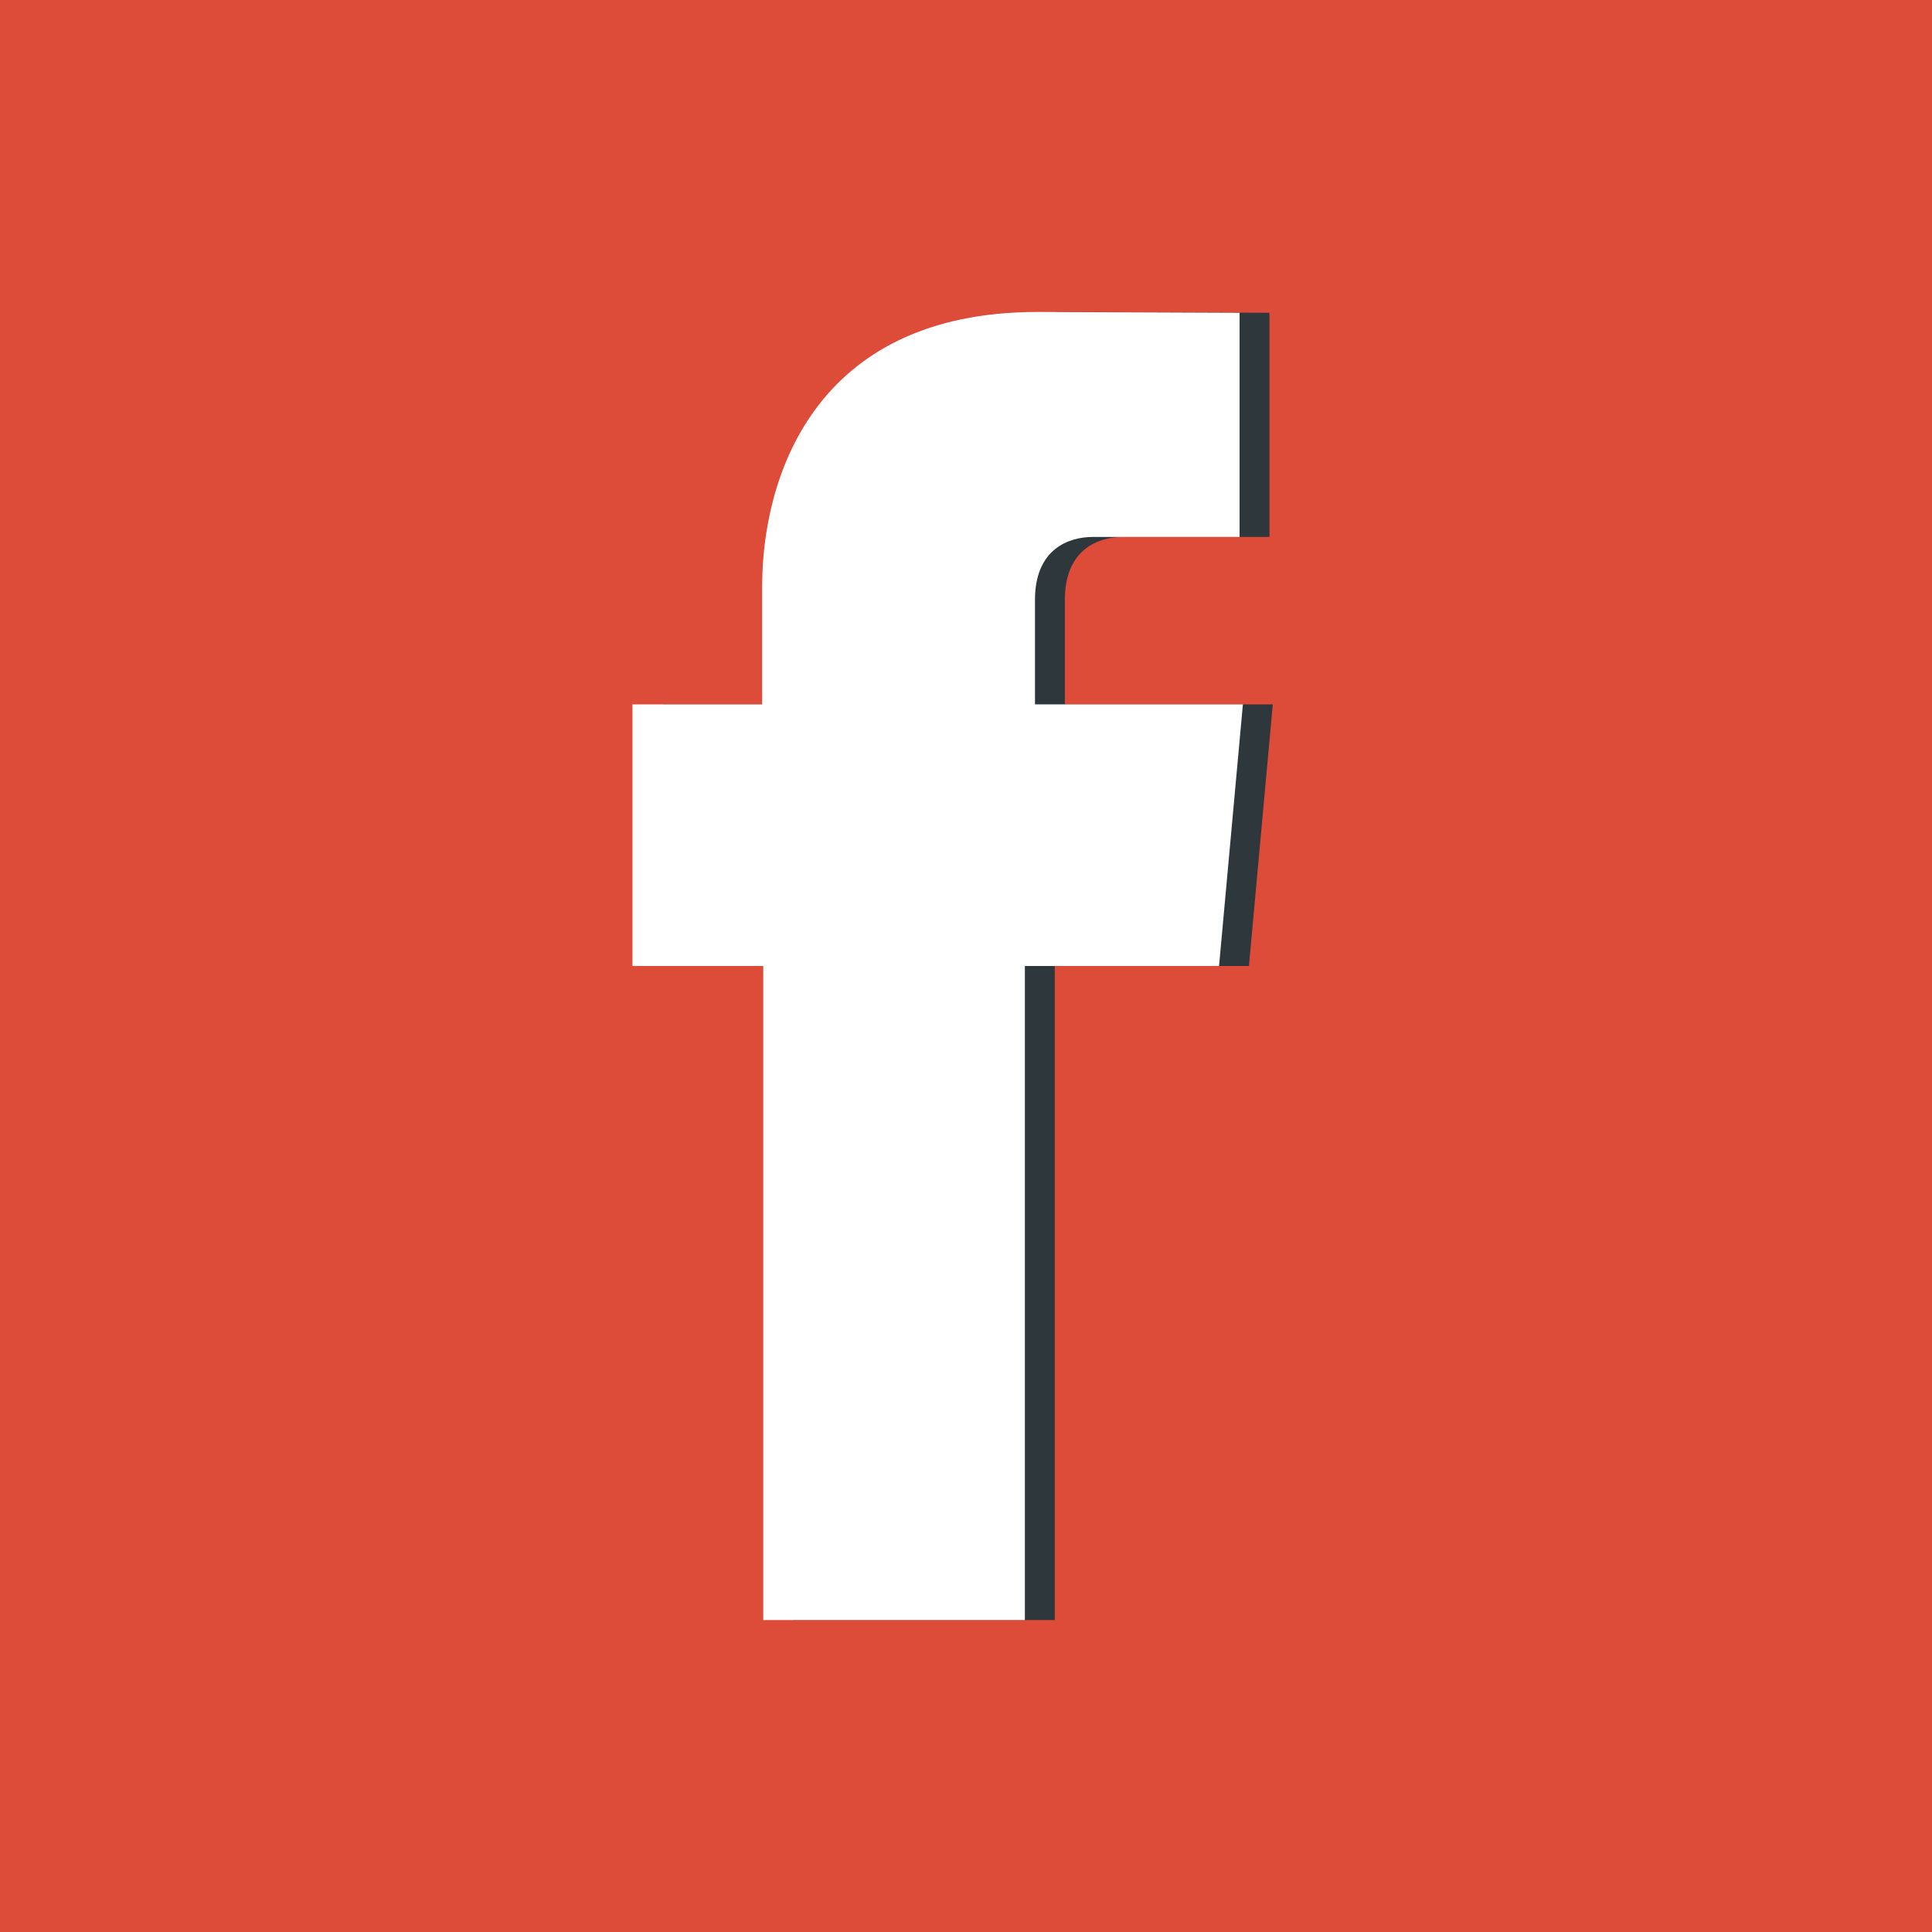 <?xml version="1.0" ?><!DOCTYPE svg  PUBLIC '-//W3C//DTD SVG 1.1//EN'  'http://www.w3.org/Graphics/SVG/1.1/DTD/svg11.dtd'><svg height="8.268in" style="shape-rendering:geometricPrecision; text-rendering:geometricPrecision; image-rendering:optimizeQuality; fill-rule:evenodd; clip-rule:evenodd" version="1.1" viewBox="0 0 826772 826772" width="8.268in" xml:space="preserve" xmlns="http://www.w3.org/2000/svg" xmlns:xlink="http://www.w3.org/1999/xlink"><defs><style type="text/css">
   <![CDATA[
    .fil0 {fill:#DD4B39}
    .fil1 {fill:#2E373C;fill-rule:nonzero}
    .fil2 {fill:white;fill-rule:nonzero}
   ]]>
  </style></defs><g id="Layer_x0020_1"><polygon class="fil0" points="0,0 826772,0 826772,826772 0,826772 "/><path class="fil1" d="M339413 693276l111957 0c0,0 0,-154538 0,-279890l83090 0 10207 -111957 -88970 0 0 -44763c0,-21813 14537,-26890 24744,-26890 10205,0 62808,0 62808,0l0 -95926 -86488 -354c-96002,0 -117815,71538 -117815,117329l0 50604 -55512 0 0 111957 55979 0c0,126865 0,279890 0,279890z"/><path class="fil2" d="M326625 693276l111957 0c0,0 0,-154538 0,-279890l83090 0 10207 -111957 -88970 0 0 -44763c0,-21813 14537,-26890 24745,-26890 10204,0 62807,0 62807,0l0 -95926 -86487 -354c-96002,0 -117815,71538 -117815,117329l0 50604 -55513 0 0 111957 55979 0c0,126865 0,279890 0,279890z"/></g></svg>